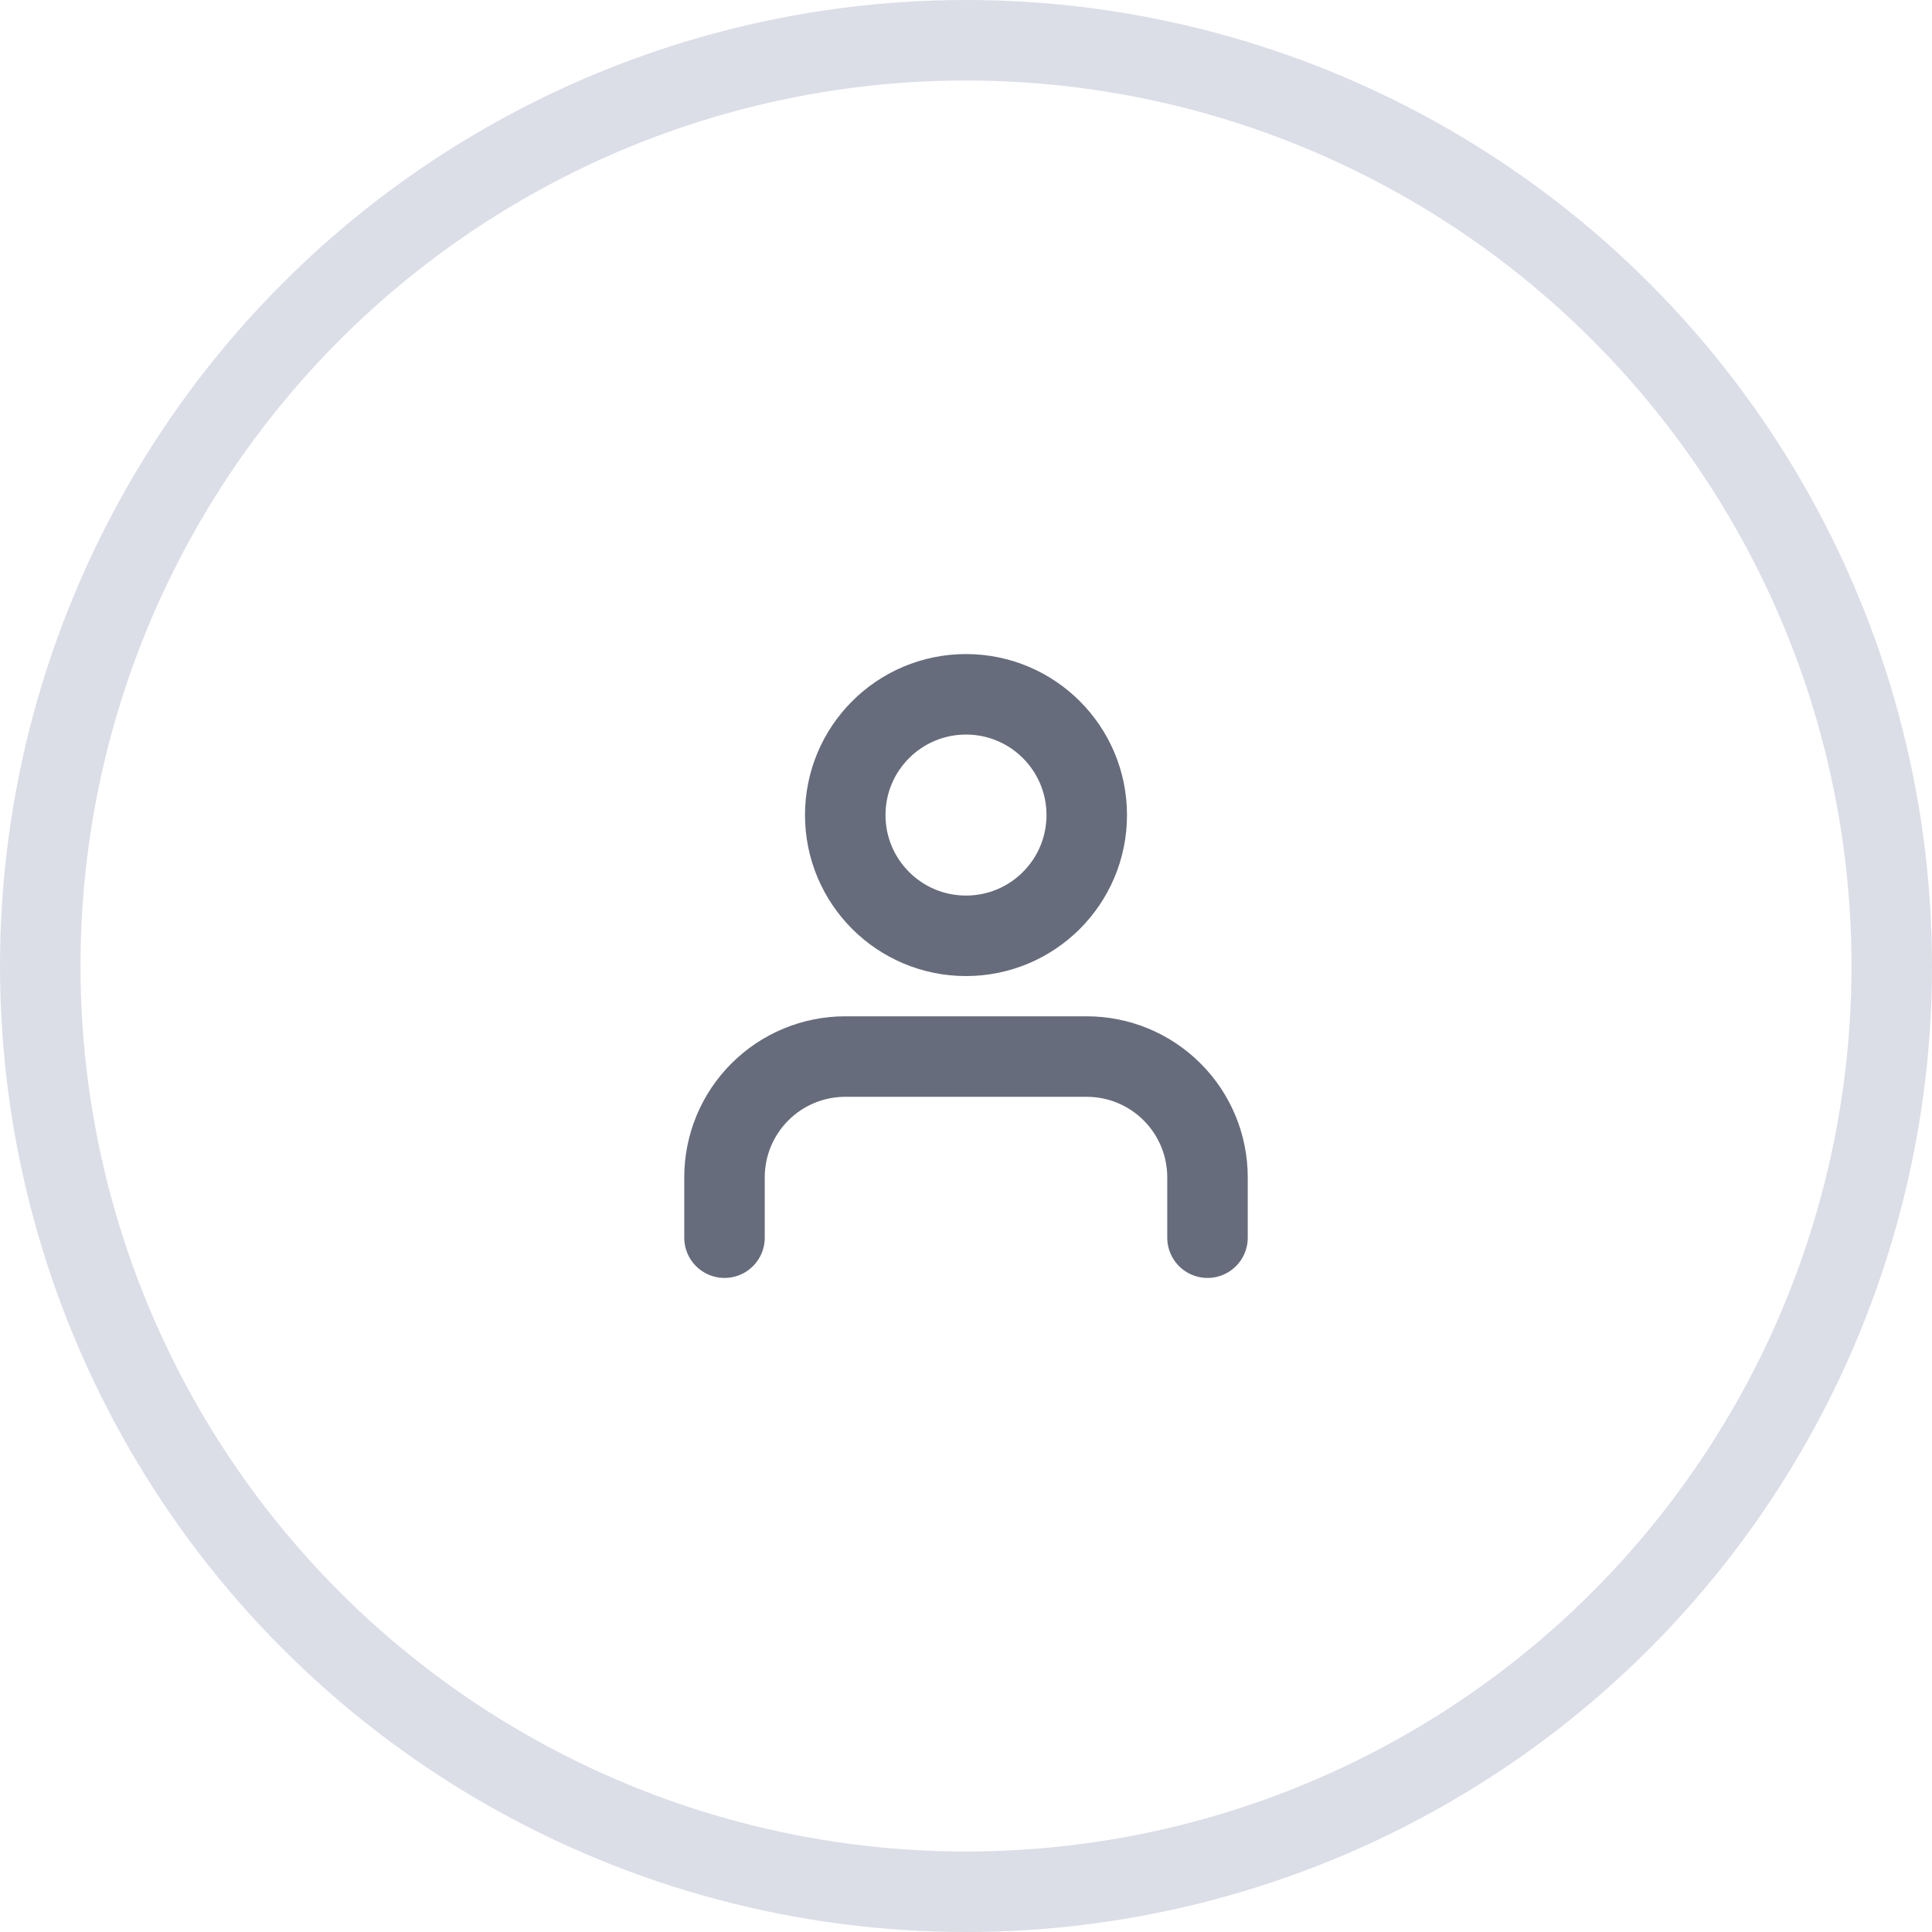 <svg width="48" height="48" viewBox="0 0 48 48" fill="none" xmlns="http://www.w3.org/2000/svg">
<circle cx="24" cy="24" r="23" stroke="#DBDEE7" stroke-width="2"/>
<path d="M30 30.75V29.25C30 28.454 29.684 27.691 29.121 27.129C28.559 26.566 27.796 26.25 27 26.25H21C20.204 26.25 19.441 26.566 18.879 27.129C18.316 27.691 18 28.454 18 29.25V30.75" stroke="#666C7B" stroke-width="2" stroke-linecap="round" stroke-linejoin="round"/>
<path d="M24 23.25C25.657 23.25 27 21.907 27 20.25C27 18.593 25.657 17.25 24 17.25C22.343 17.25 21 18.593 21 20.25C21 21.907 22.343 23.25 24 23.25Z" stroke="#666C7B" stroke-width="2" stroke-linecap="round" stroke-linejoin="round"/>
</svg>
